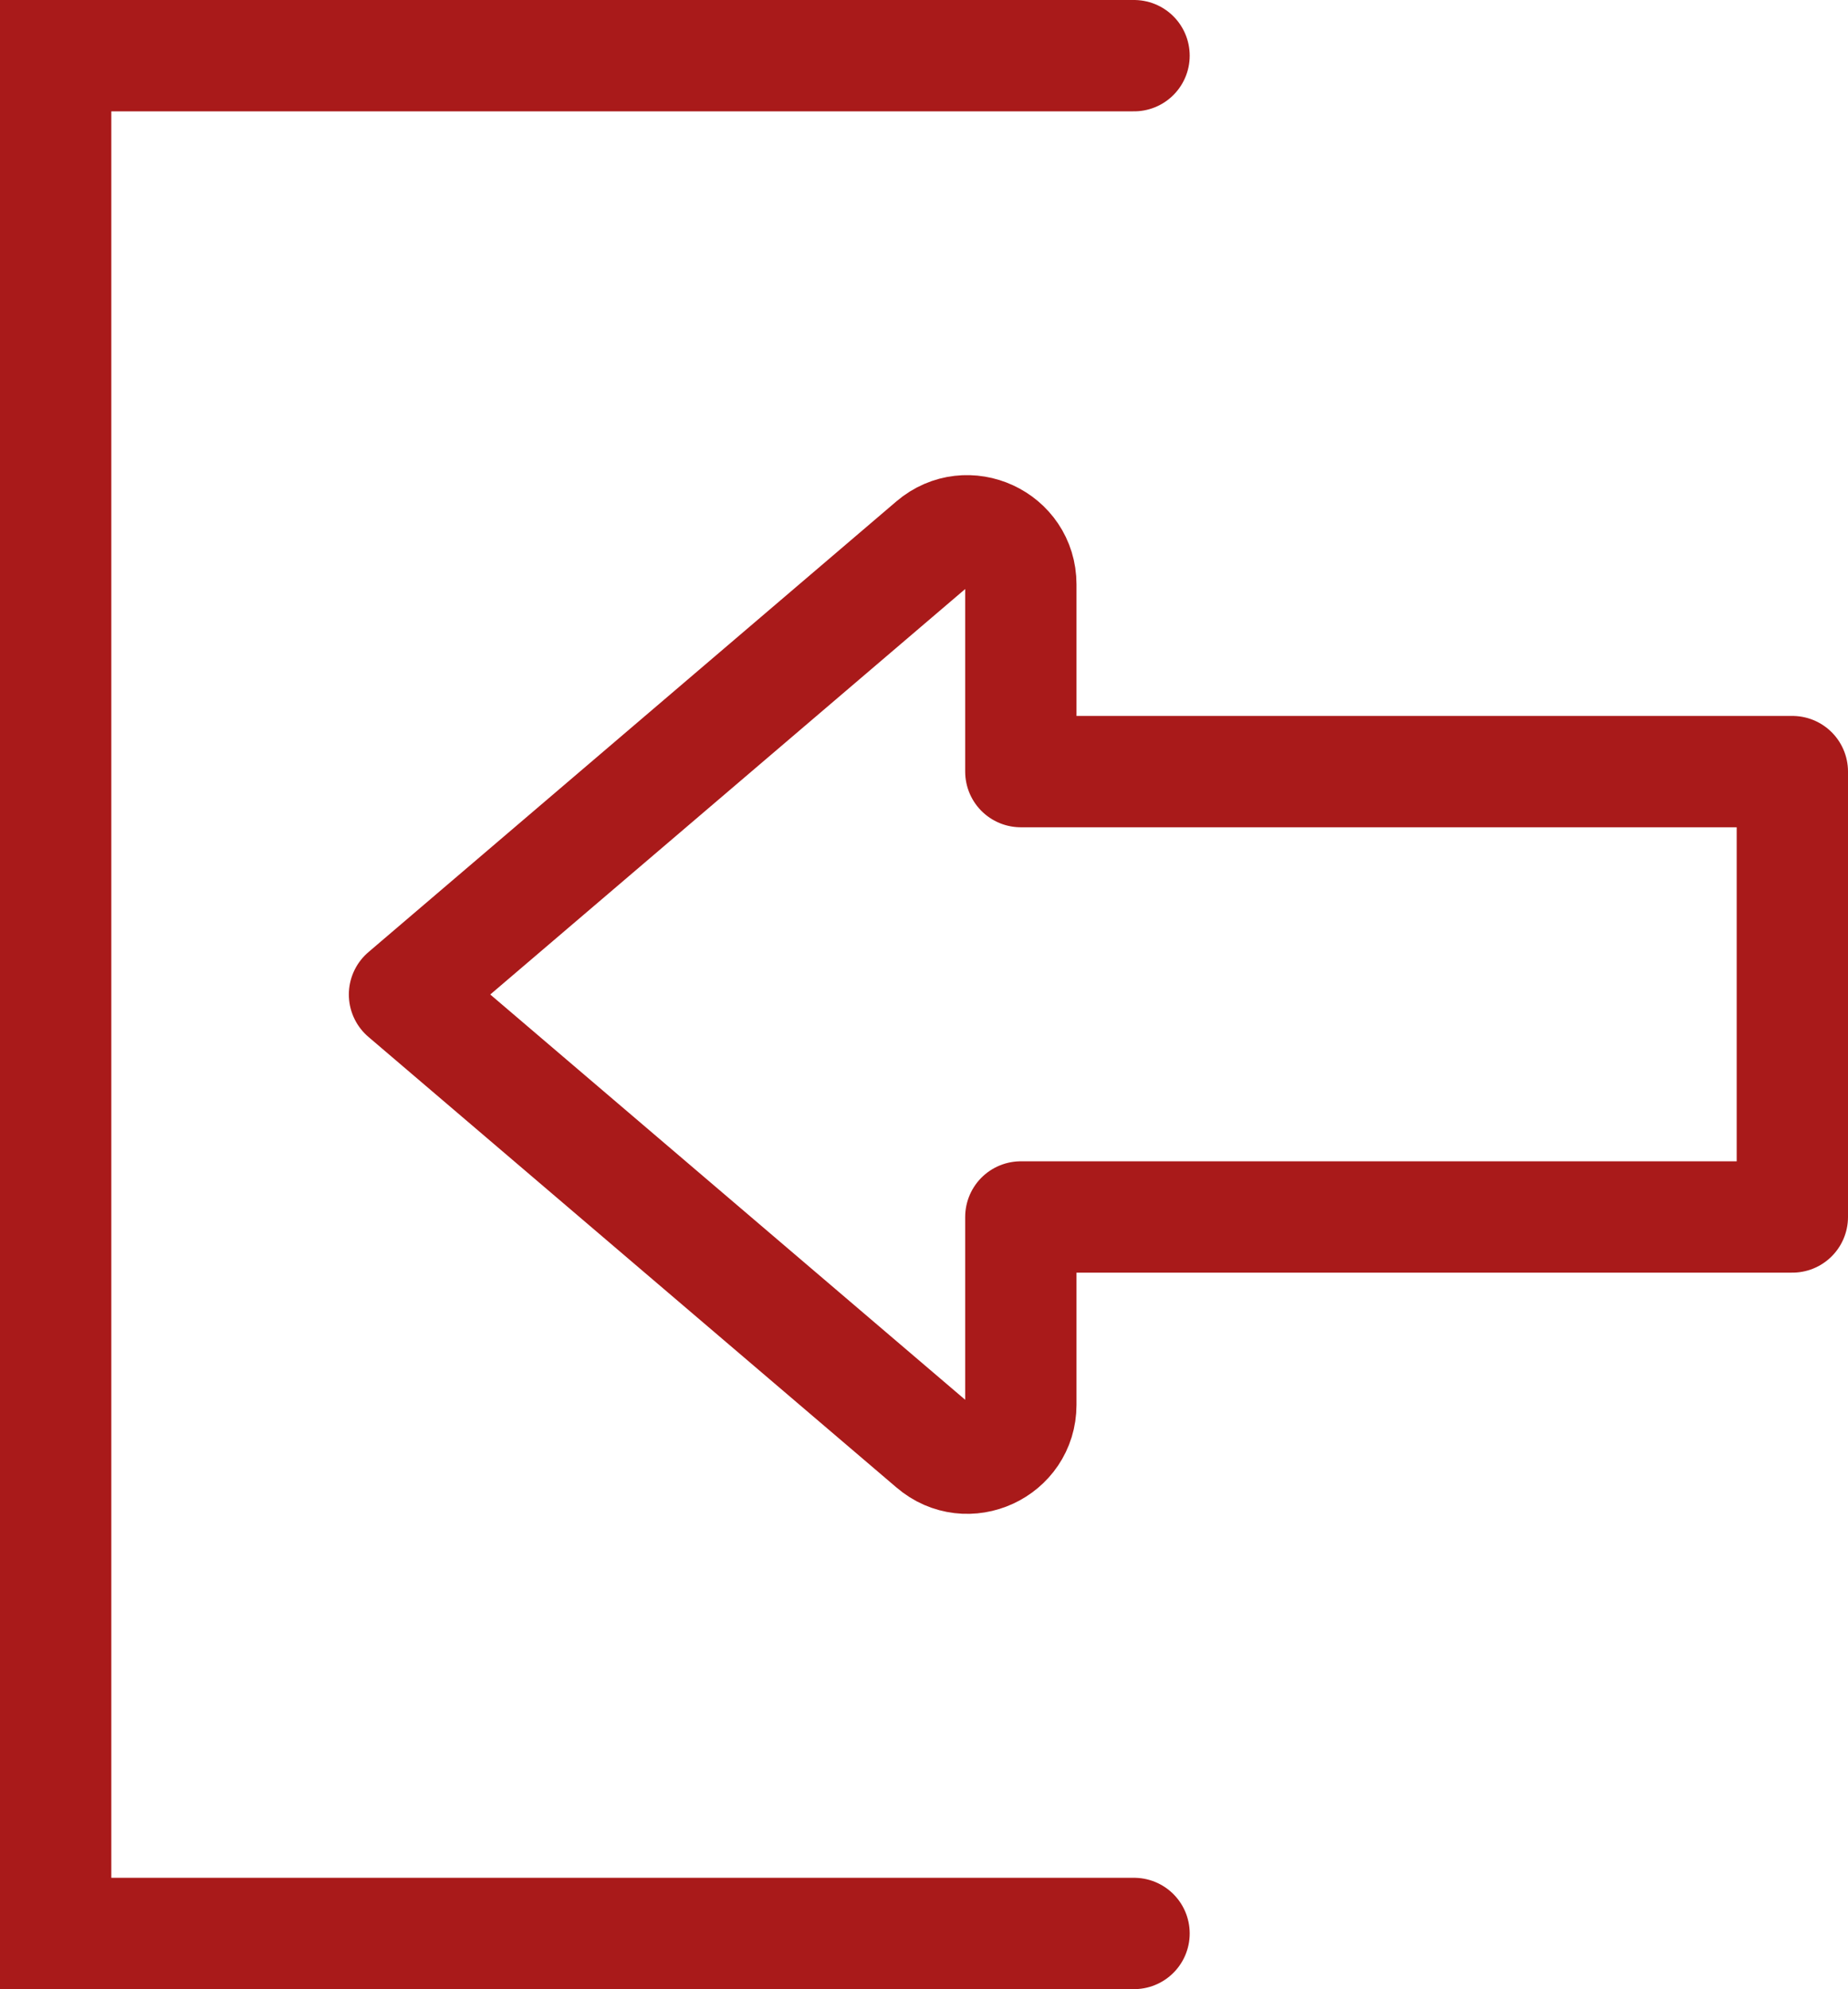 <?xml version="1.0" encoding="utf-8"?>
<!-- Generator: Adobe Illustrator 16.0.0, SVG Export Plug-In . SVG Version: 6.00 Build 0)  -->
<!DOCTYPE svg PUBLIC "-//W3C//DTD SVG 1.1//EN" "http://www.w3.org/Graphics/SVG/1.1/DTD/svg11.dtd">
<svg version="1.1" id="レイヤー_1" xmlns="http://www.w3.org/2000/svg" xmlns:xlink="http://www.w3.org/1999/xlink" x="0px"
	 y="0px" width="16.602px" height="17.865px" viewBox="0 0 16.602 17.865" enable-background="new 0 0 16.602 17.865"
	 xml:space="preserve">
<polyline fill="none" stroke="#A91A1A" stroke-linecap="round" stroke-miterlimit="10" points="10.188,17.365 0.5,17.365 0.5,0.5 
	10.188,0.5 "/>
<path fill="none" stroke="#A91A1A" stroke-linejoin="round" stroke-miterlimit="10" d="M3.634,8.932l4.744,4.047
	c0.312,0.269,0.793,0.045,0.793-0.362v-1.687h6.931v-4H9.171V5.249c0-0.41-0.481-0.632-0.793-0.366L3.634,8.932z"/>
</svg>
